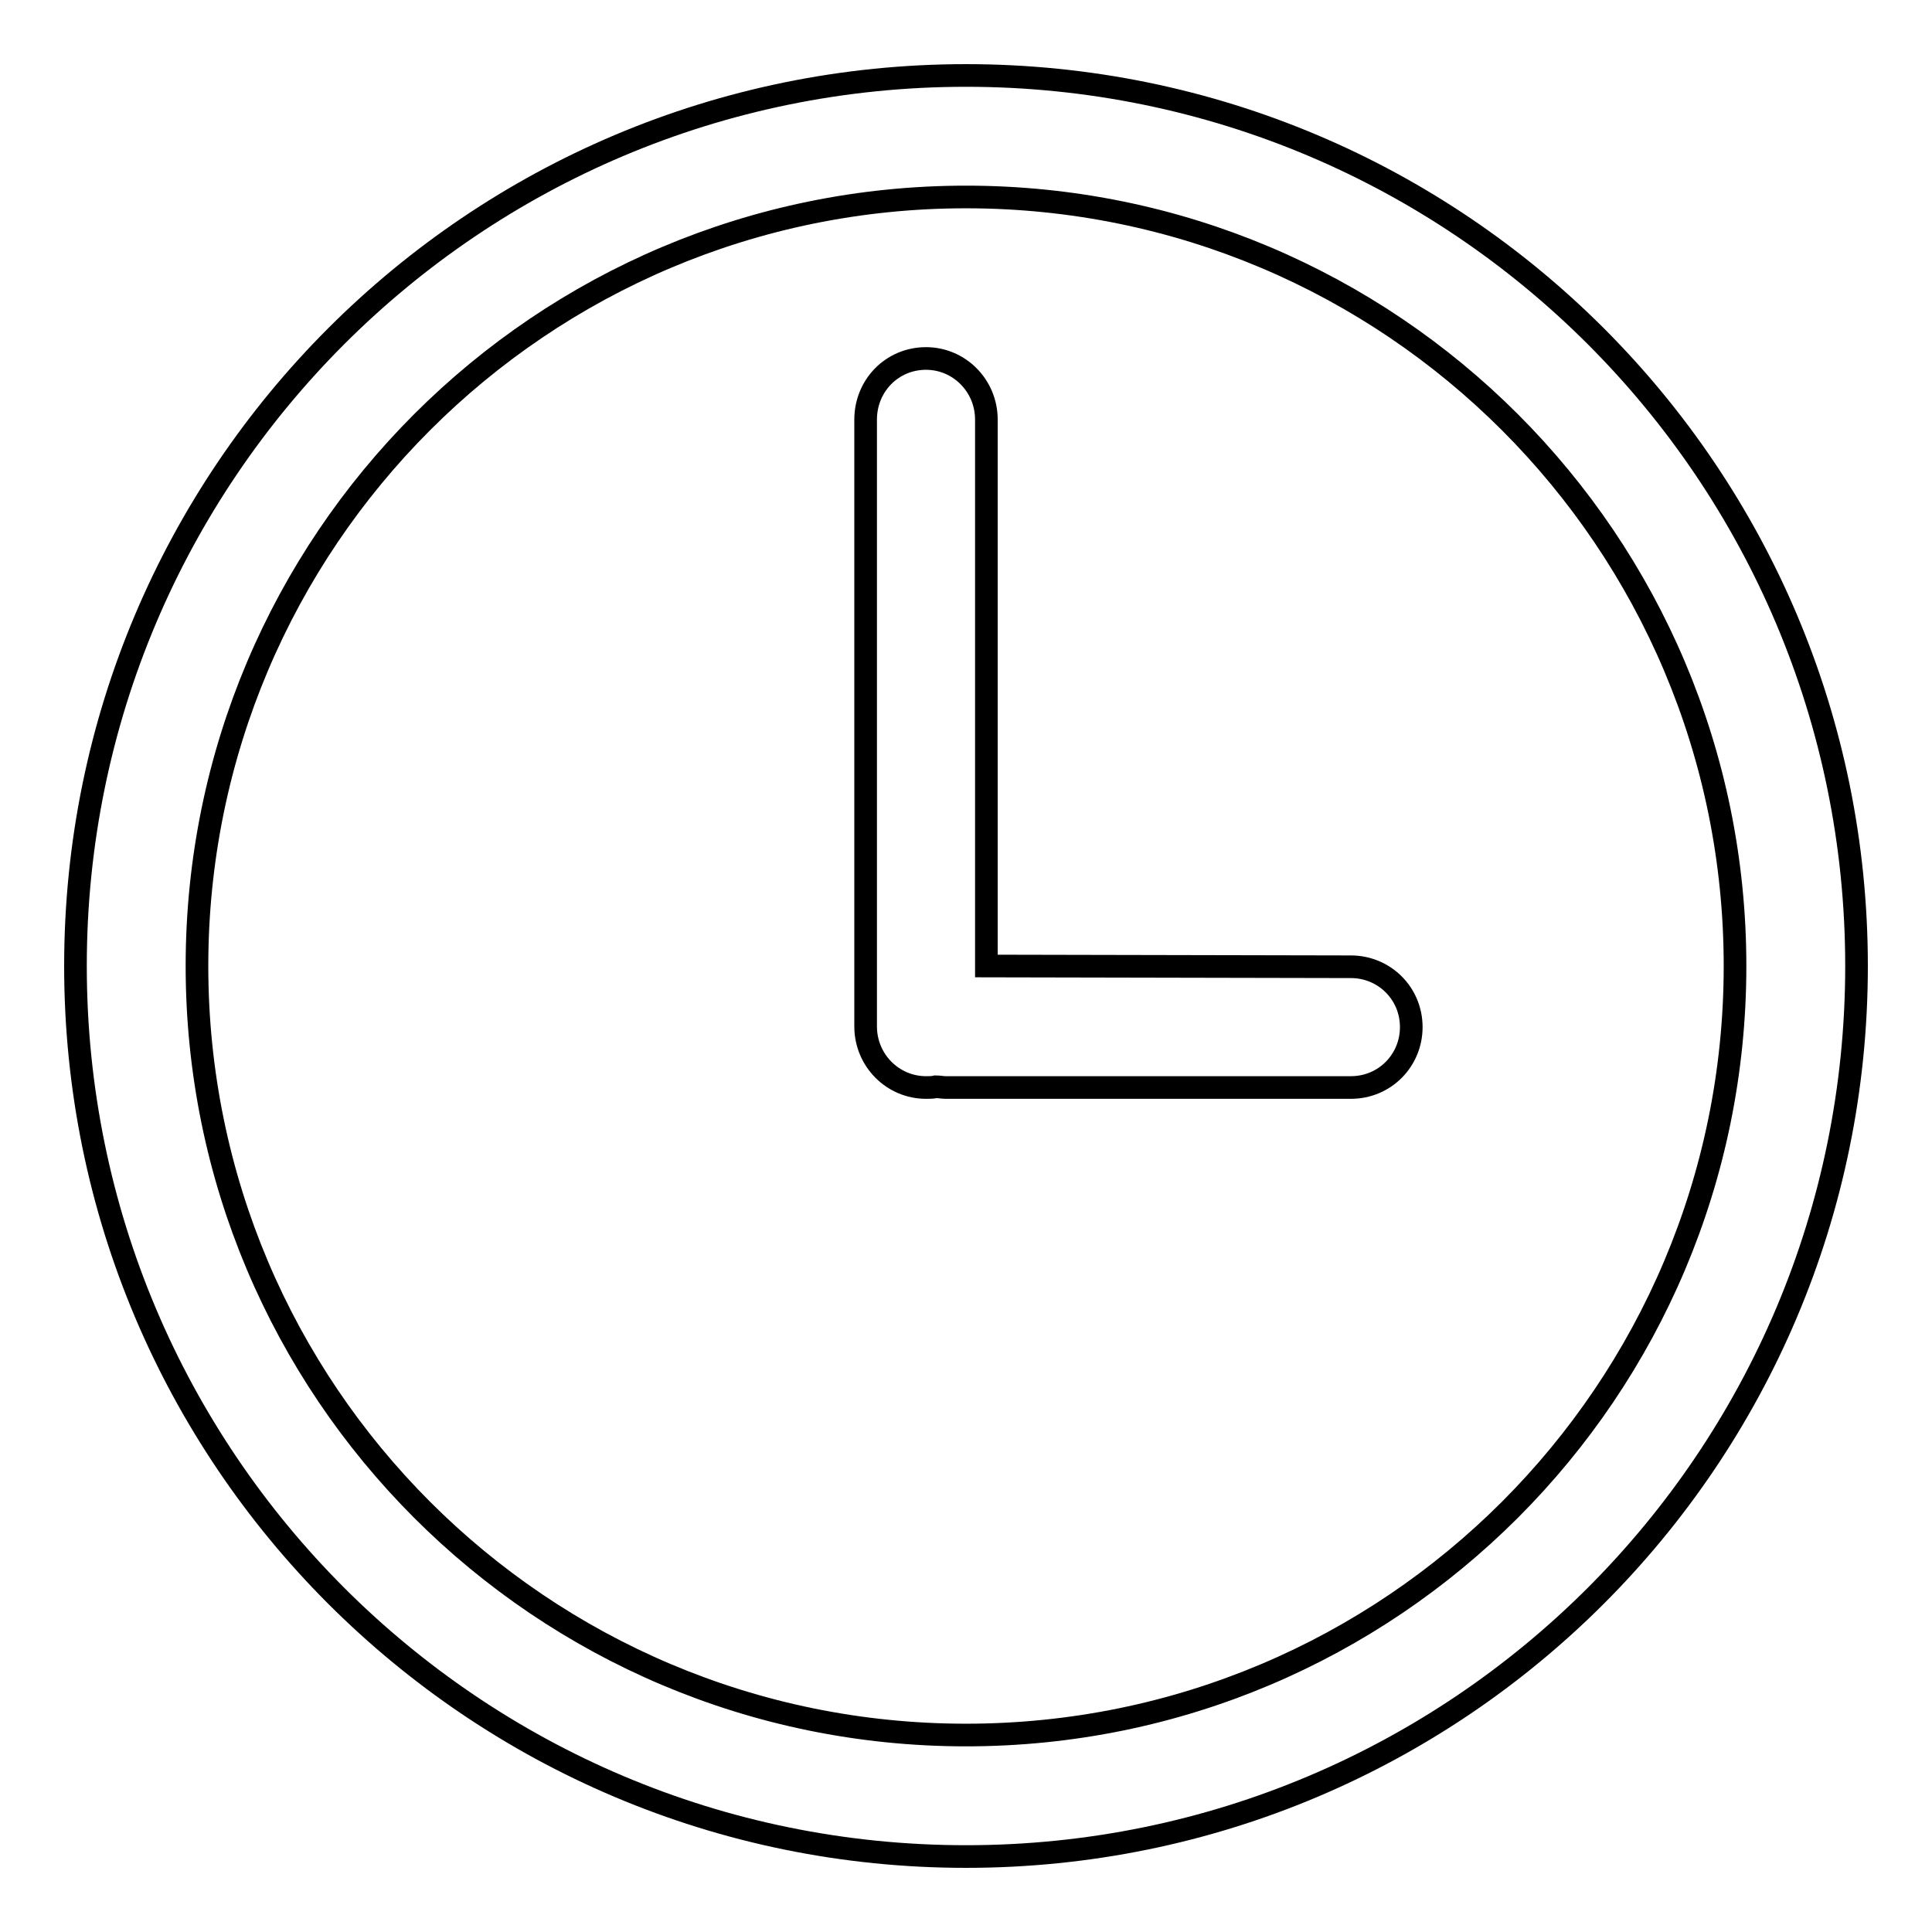 <?xml version="1.0" encoding="utf-8"?>
<!-- Svg Vector Icons : http://www.onlinewebfonts.com/icon -->
<!DOCTYPE svg PUBLIC "-//W3C//DTD SVG 1.1//EN" "http://www.w3.org/Graphics/SVG/1.1/DTD/svg11.dtd">
<svg version="1.1" xmlns="http://www.w3.org/2000/svg" xmlns:xlink="http://www.w3.org/1999/xlink" x="0px" y="0px" viewBox="0 0 256 256" enable-background="new 0 0 256 256" xml:space="preserve">
<g><g><path stroke-width="3" fill-opacity="0" stroke="#000000"  d="M130.7,128V55.6c0-4.5-3.6-8.1-8-8.1c-4.5,0-8,3.6-8,8.1V136c0,4.5,3.6,8.1,8,8.1c0.5,0,0.9,0,1.3-0.1c0.4,0,0.9,0.1,1.3,0.1H179c4.5,0,8-3.6,8-8c0-4.5-3.6-8-8-8L130.7,128L130.7,128z M128,246c-65.2,0-118-52.8-118-118C10,62.8,62.8,10,128,10c65.2,0,118,52.8,118,118C246,193.2,193.2,246,128,246L128,246z M128,229.9c56.3,0,101.9-45.6,101.9-101.9c0-56.3-45.6-101.9-101.9-101.9C71.7,26.1,26.1,71.7,26.1,128C26.1,184.3,71.7,229.9,128,229.9L128,229.9z"/></g></g>
</svg>